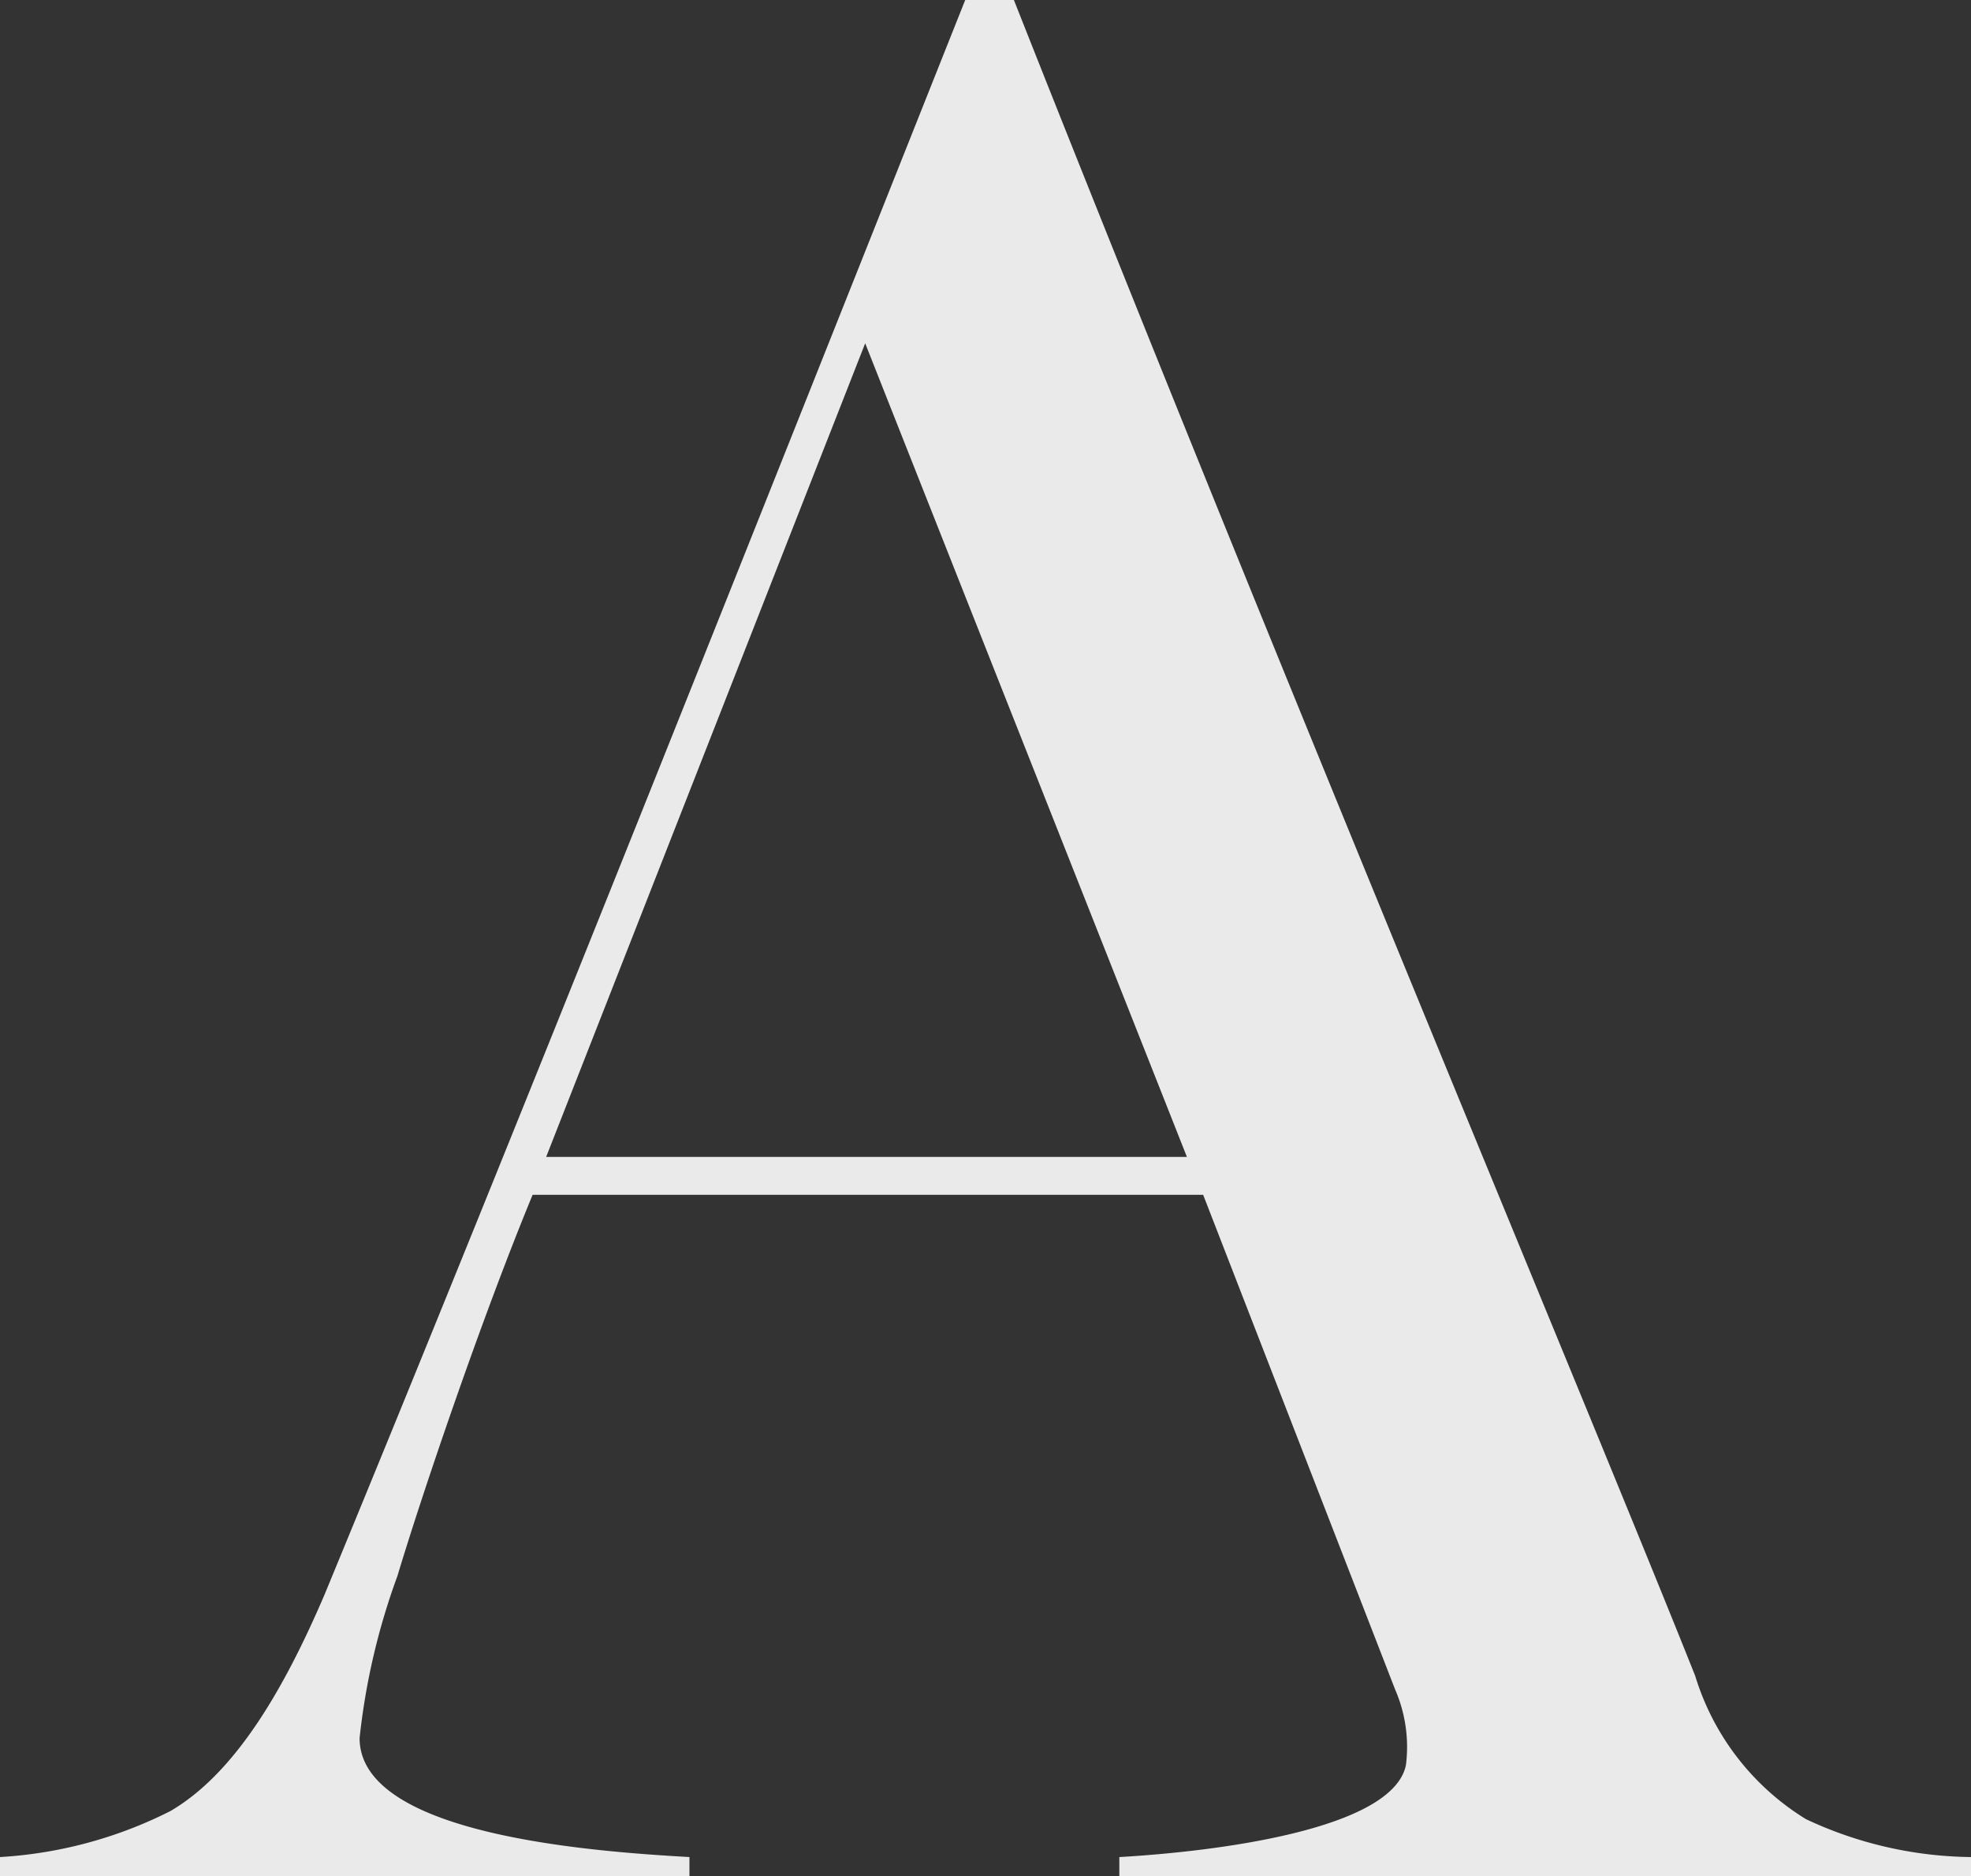 <svg xmlns="http://www.w3.org/2000/svg" width="72.9" height="69.4" viewBox="0 0 72.9 69.4"><rect x="0" y="0" width="72.9" height="69.4" fill="#333333" stroke="none"/><path d="M-2.4,0H23.1V-.7c-3.5-.2-12.2-.8-12.2-4.4a25.078,25.078,0,0,1,1.4-6c.9-3,3.1-9.5,5-14.1H42.1L49.2-6.9a5.333,5.333,0,0,1,.4,2.8C49.1-1.7,42.5-.9,39-.7V0H70.5V-.7a14.681,14.681,0,0,1-6.1-1.4,9.446,9.446,0,0,1-4.1-5.3c-3.7-9.3-15-36.2-25.2-62H33.3c-7.6,19.1-16.6,41.8-23.7,59-1.5,3.5-3.3,6.6-5.7,8A16.023,16.023,0,0,1-2.4-.7ZM17.8-26.6,29.6-56.7,41.5-26.6Z" transform="translate(2.4 69.4)" fill="#fff" opacity="0.896"/></svg>